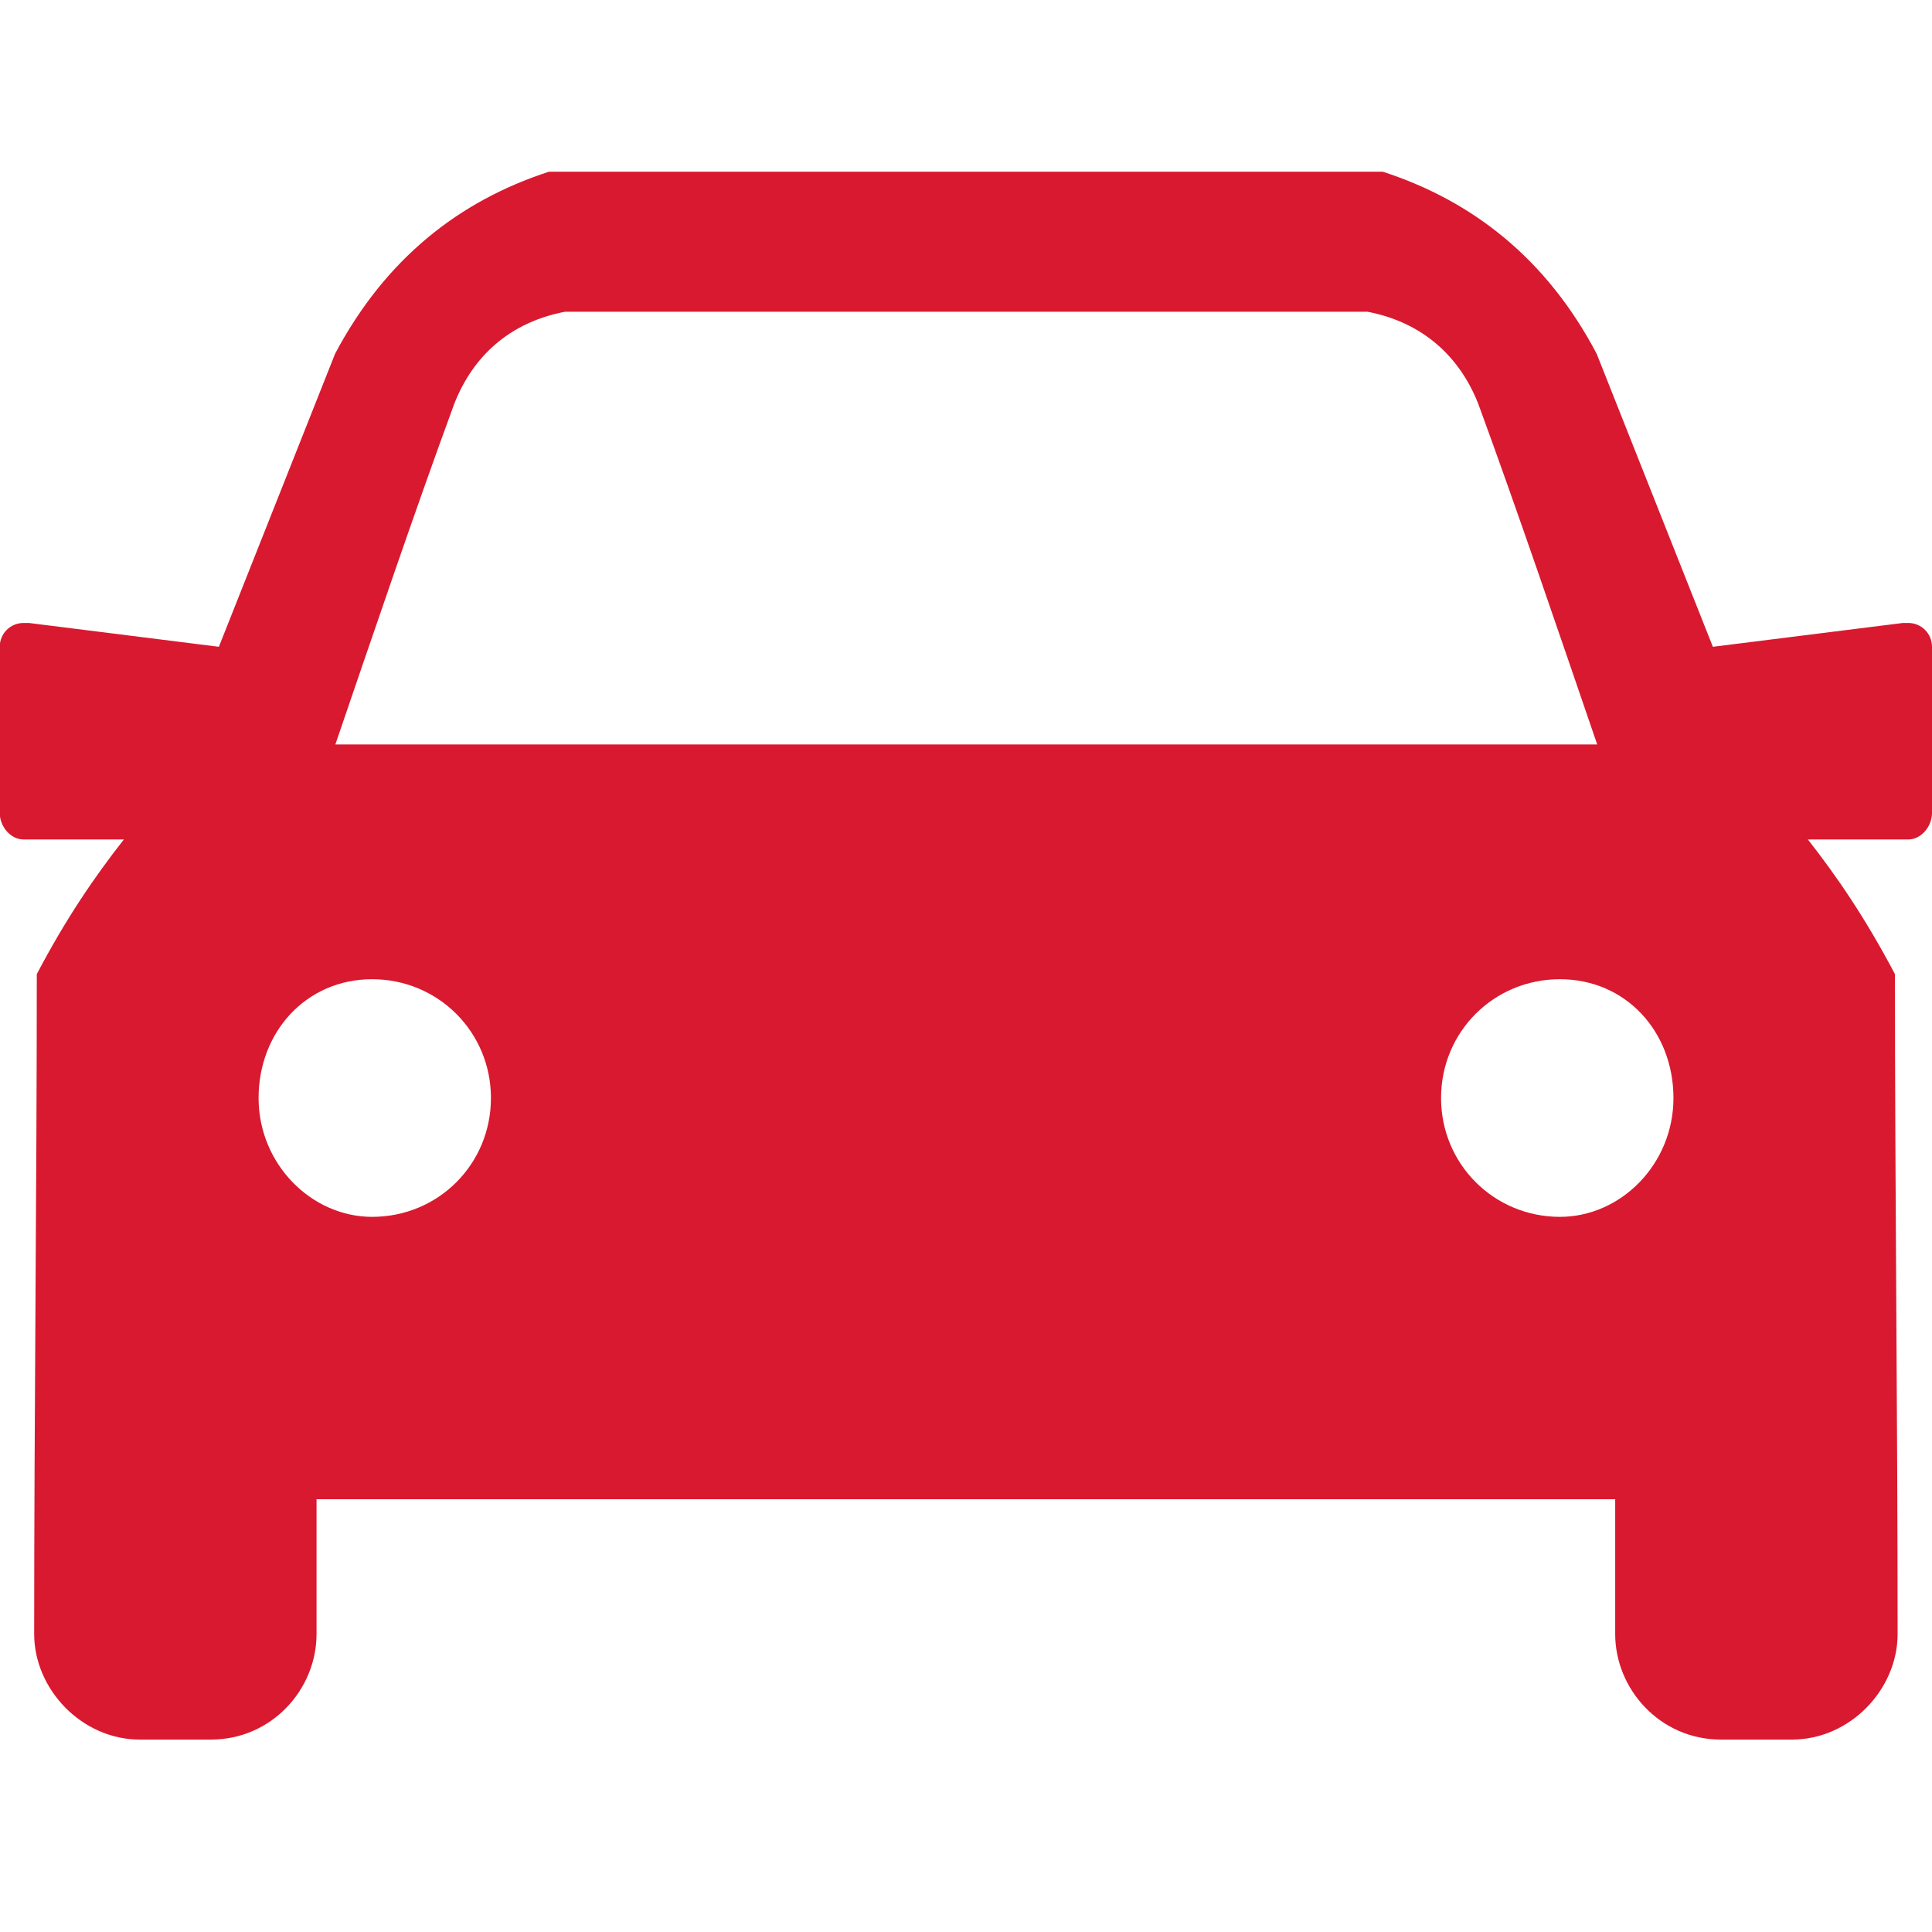 <svg width="45" height="45" viewBox="0 0 45 45" fill="none" xmlns="http://www.w3.org/2000/svg">
<g clip-path="url(#clip0_533_998)">
<path fill-rule="evenodd" clip-rule="evenodd" d="M44.446 14.51H44.322L39.896 15.065L37.19 8.241C36.025 6.028 34.299 4.678 32.209 4H12.785C10.695 4.678 8.976 6.028 7.804 8.241L5.098 15.065L0.672 14.51H0.549C0.241 14.51 -0.006 14.757 -0.006 15.065V18.936C-0.006 19.244 0.241 19.553 0.549 19.553H2.885C2.207 20.416 1.535 21.396 0.857 22.69C0.857 27.794 0.796 32.892 0.796 38.058C0.796 39.347 1.905 40.518 3.255 40.518H4.913C6.325 40.518 7.373 39.353 7.373 38.058V34.92H37.621V38.058C37.621 39.347 38.669 40.518 40.081 40.518H41.739C43.089 40.518 44.199 39.353 44.199 38.058C44.199 32.892 44.137 27.794 44.137 22.69C43.459 21.402 42.787 20.416 42.109 19.553H44.446C44.754 19.553 45 19.244 45 18.936V15.065C45 14.757 44.754 14.51 44.446 14.51ZM8.667 28.343C7.256 28.343 6.023 27.116 6.023 25.575C6.023 24.034 7.133 22.808 8.667 22.808C10.202 22.808 11.435 24.034 11.435 25.575C11.435 27.116 10.209 28.343 8.667 28.343ZM7.811 17.34C8.674 14.819 9.654 11.927 10.578 9.412C11.01 8.303 11.867 7.508 13.161 7.261H31.852C33.14 7.508 34.003 8.309 34.434 9.412C35.359 11.934 36.339 14.825 37.202 17.34H7.811ZM36.333 28.343C34.798 28.343 33.565 27.116 33.565 25.575C33.565 24.034 34.792 22.808 36.333 22.808C37.874 22.808 38.978 24.034 38.978 25.575C38.978 27.116 37.751 28.343 36.333 28.343Z" fill="#D9192F"/>
</g>
<defs>
<clipPath id="clip0_533_998">
<rect width="45" height="36.518" fill="white" transform="translate(0 4)"/>
</clipPath>
</defs>
</svg>

